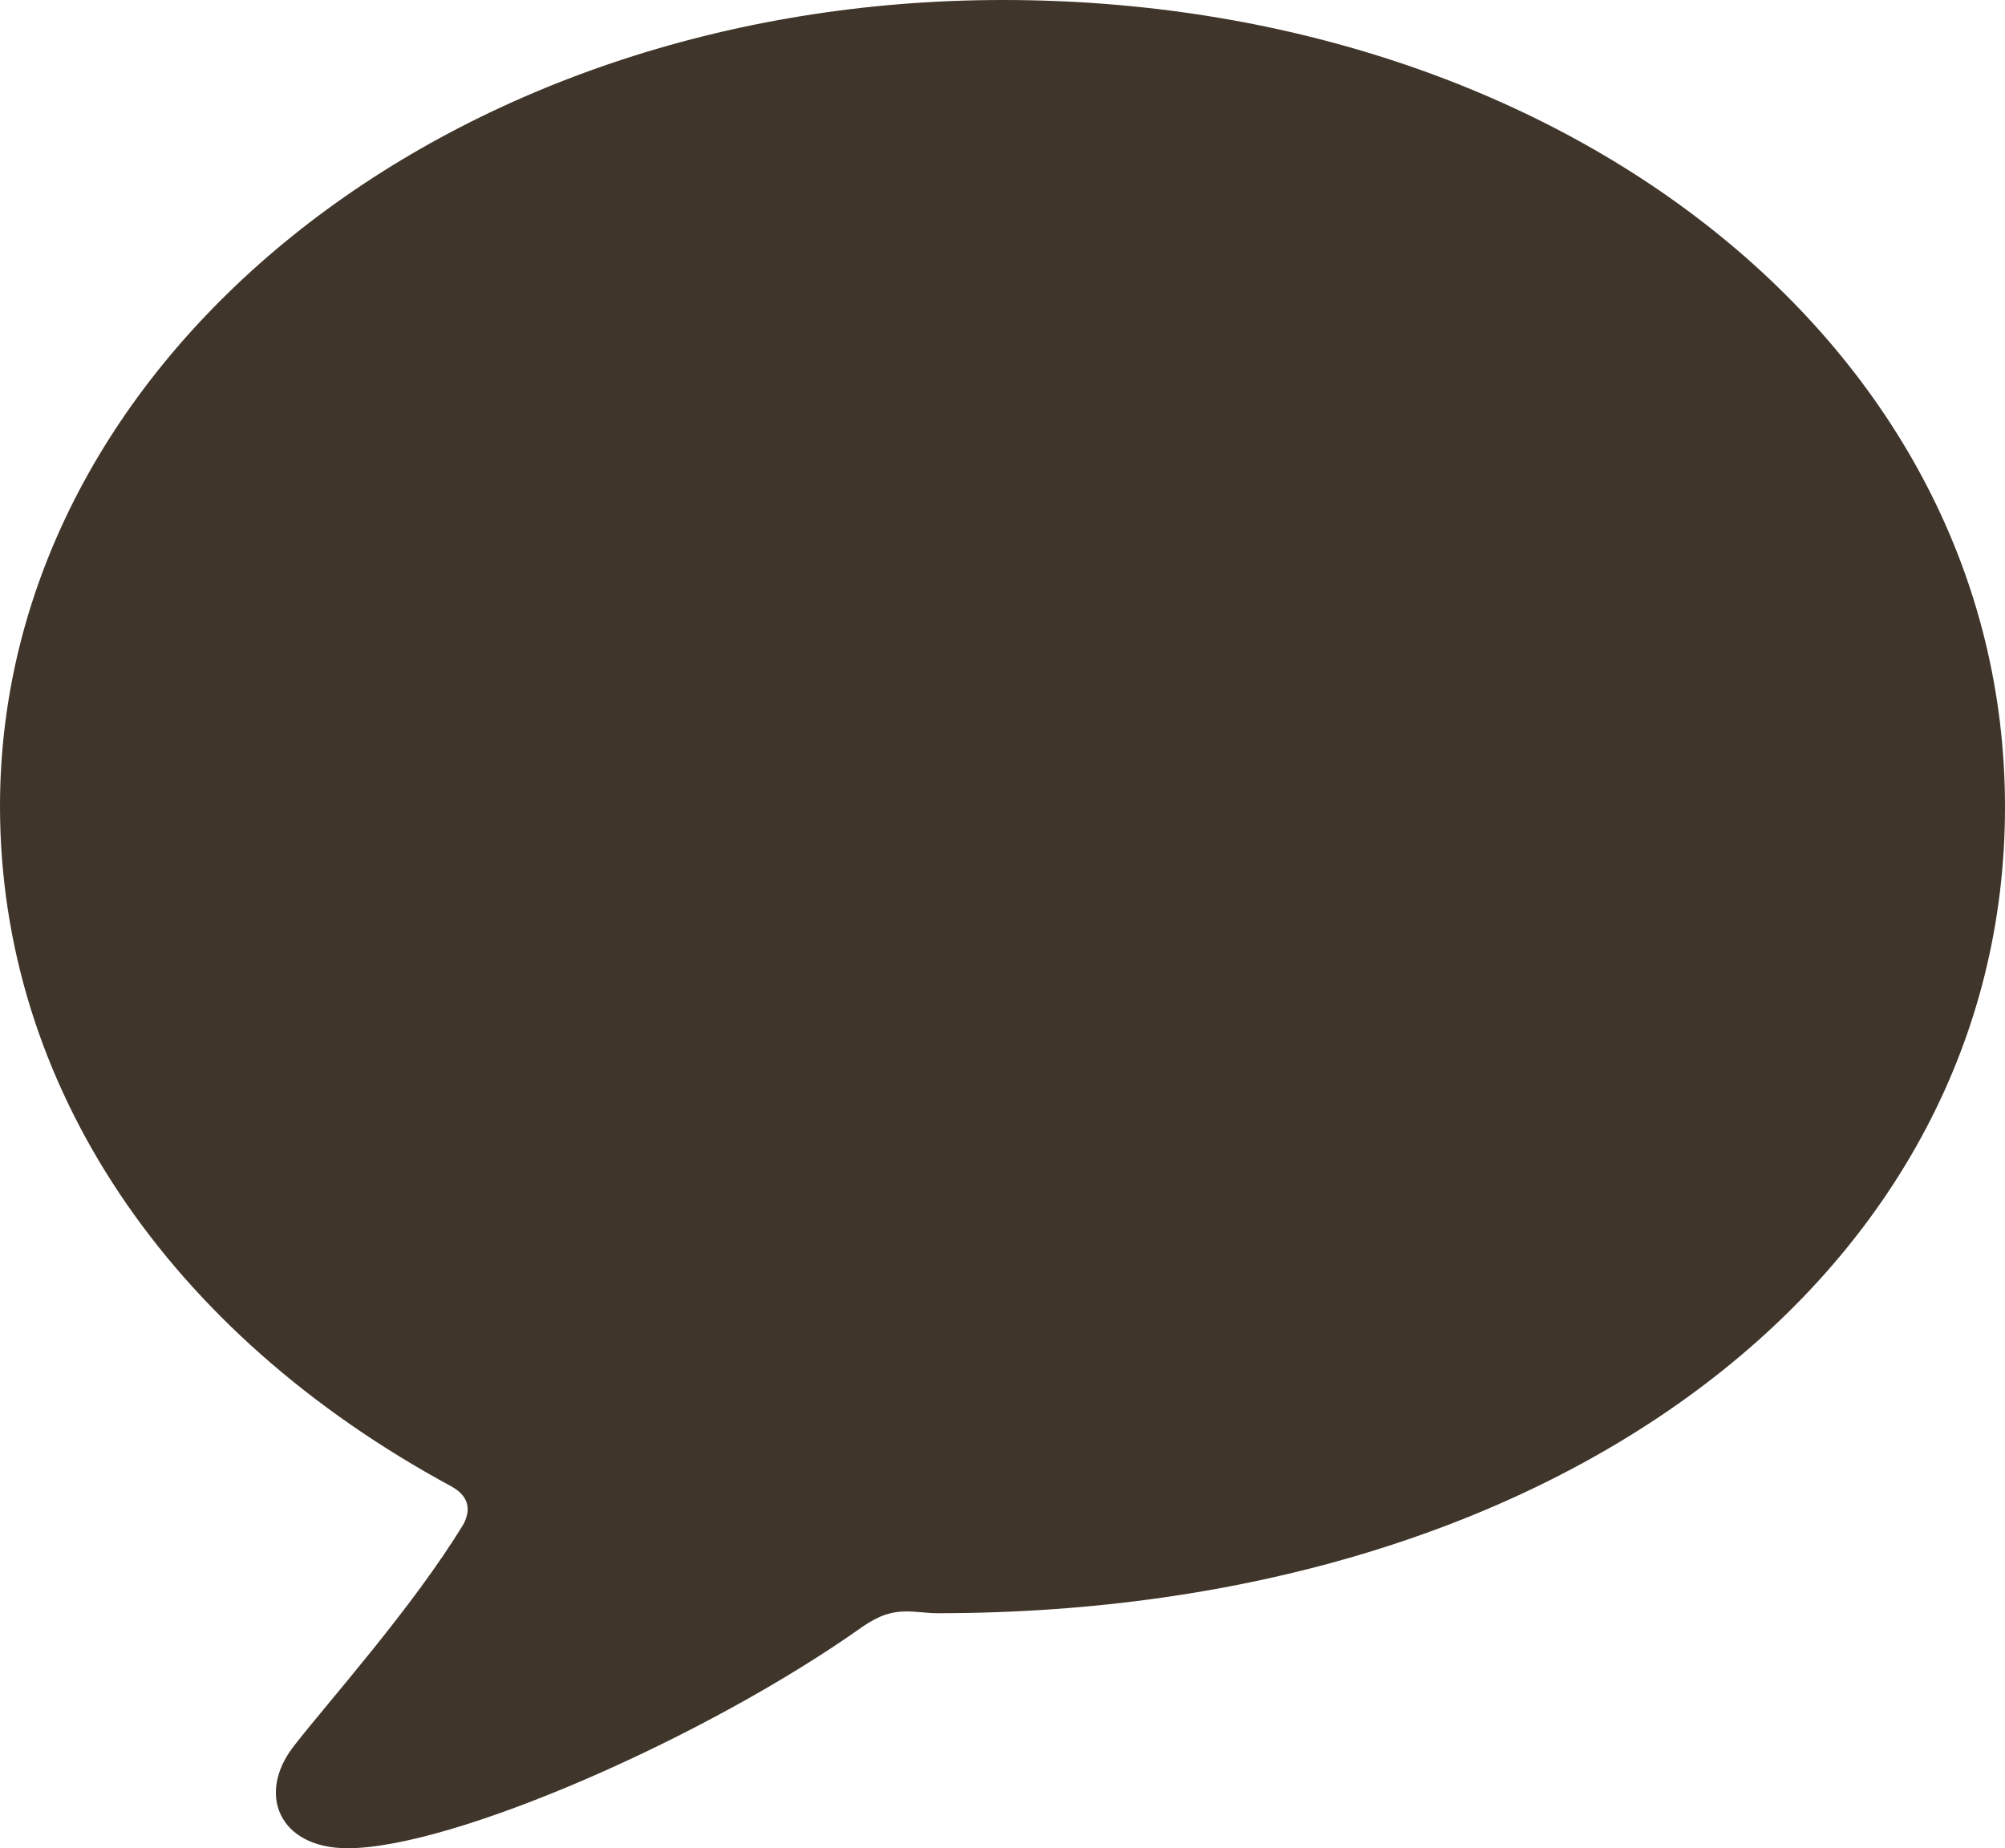 <?xml version="1.0" encoding="UTF-8"?>
<svg id="Layer_2" xmlns="http://www.w3.org/2000/svg" viewBox="0 0 22.61 20.84">
  <defs>
    <style>
      .cls-1 {
        fill: #40352a;
      }
    </style>
  </defs>
  <g id="Layer_1-2" data-name="Layer_1">
    <path class="cls-1" d="M3.92,20.84c1.19,0,4.05-1.25,5.81-2.5.19-.13.33-.17.49-.17.12,0,.24.02.35.02,7.05,0,12.04-3.87,12.04-9.09S17.59,0,11.31,0,0,4.06,0,9.09c0,3.14,1.89,5.94,5.09,7.67.18.1.23.24.14.42-.57.94-1.53,2.01-1.91,2.5-.43.54-.18,1.16.6,1.16Z"/>
  </g>
</svg>